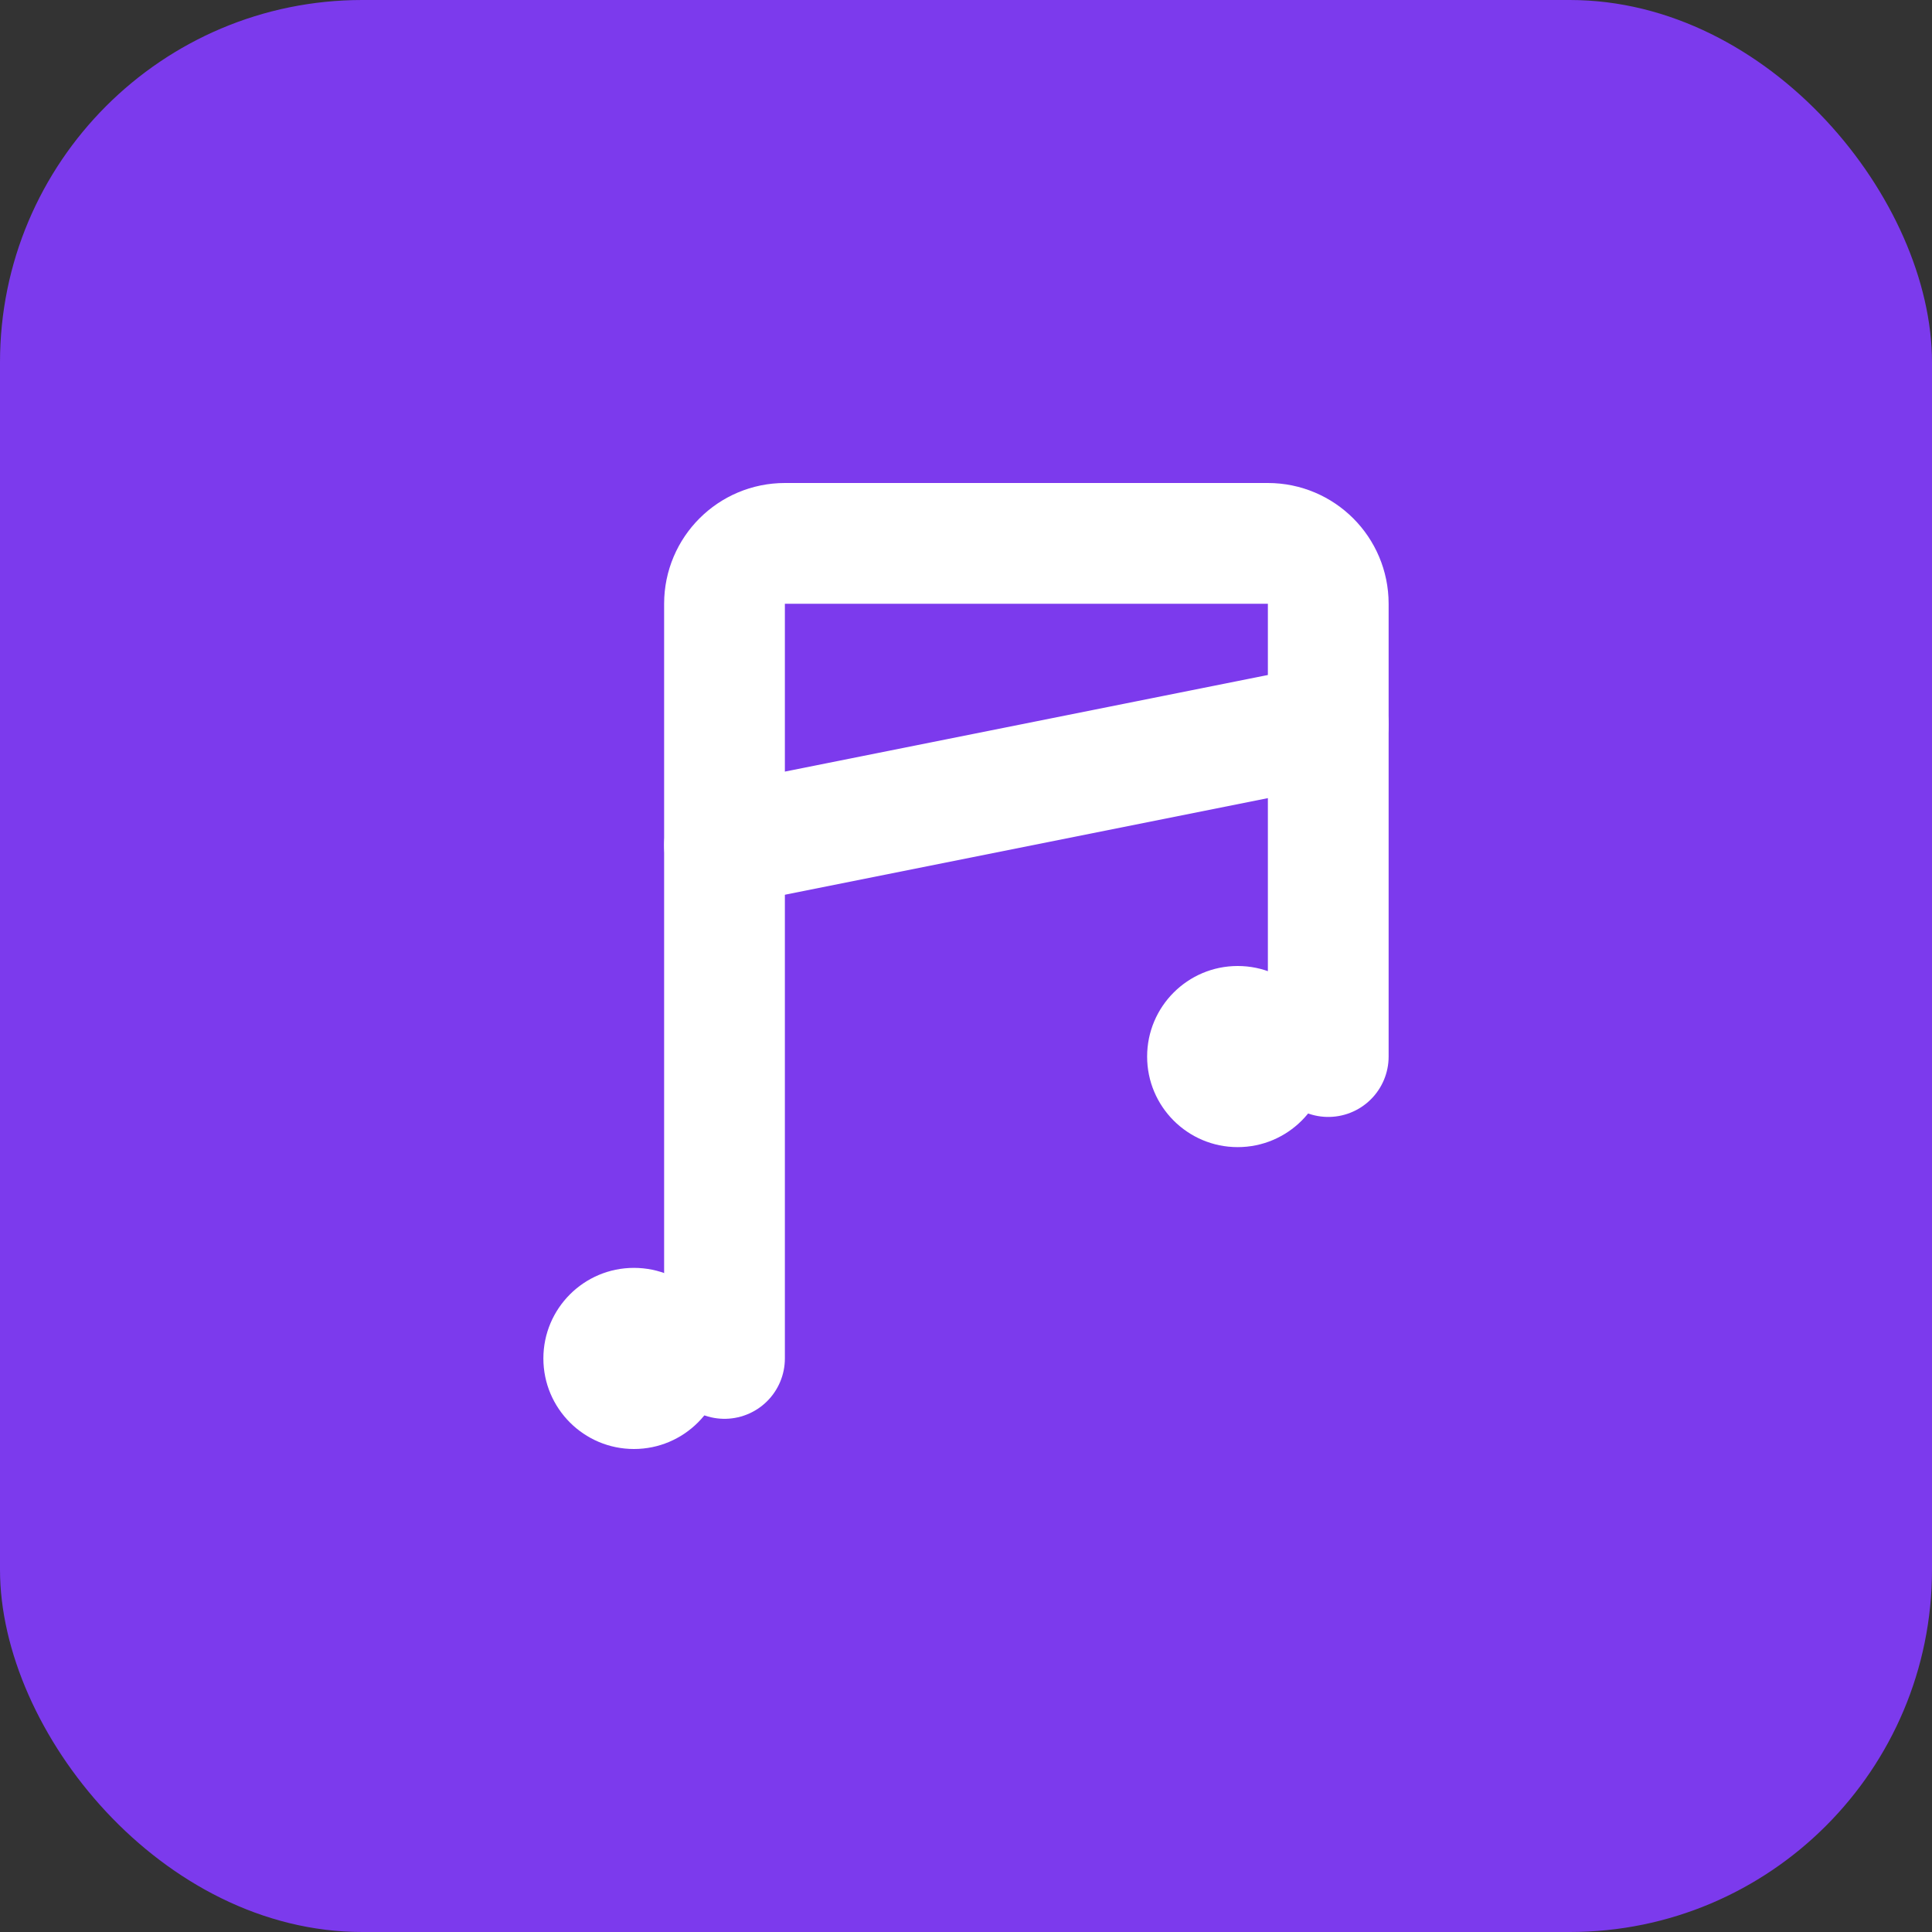 <svg width="32" height="32" viewBox="0 0 32 32" fill="none" xmlns="http://www.w3.org/2000/svg">
  <rect x="0" y="0" width="32" height="32" fill="#333333" stroke="none"/>
  <rect width="32" height="32" rx="6" fill="#7C3AED"/>
  <path d="M12 22.5C12 23.328 11.328 24 10.5 24C9.672 24 9 23.328 9 22.5C9 21.672 9.672 21 10.5 21C11.328 21 12 21.672 12 22.5Z" fill="white"/>
  <path d="M22 17.5C22 18.328 21.328 19 20.5 19C19.672 19 19 18.328 19 17.5C19 16.672 19.672 16 20.5 16C21.328 16 22 16.672 22 17.5Z" fill="white"/>
  <path d="M12 22.5V10C12 9.448 12.448 9 13 9H21C21.552 9 22 9.448 22 10V17.5" stroke="white" stroke-width="2" stroke-linecap="round"/>
  <path d="M12 14L22 12" stroke="white" stroke-width="2" stroke-linecap="round"/>
</svg>